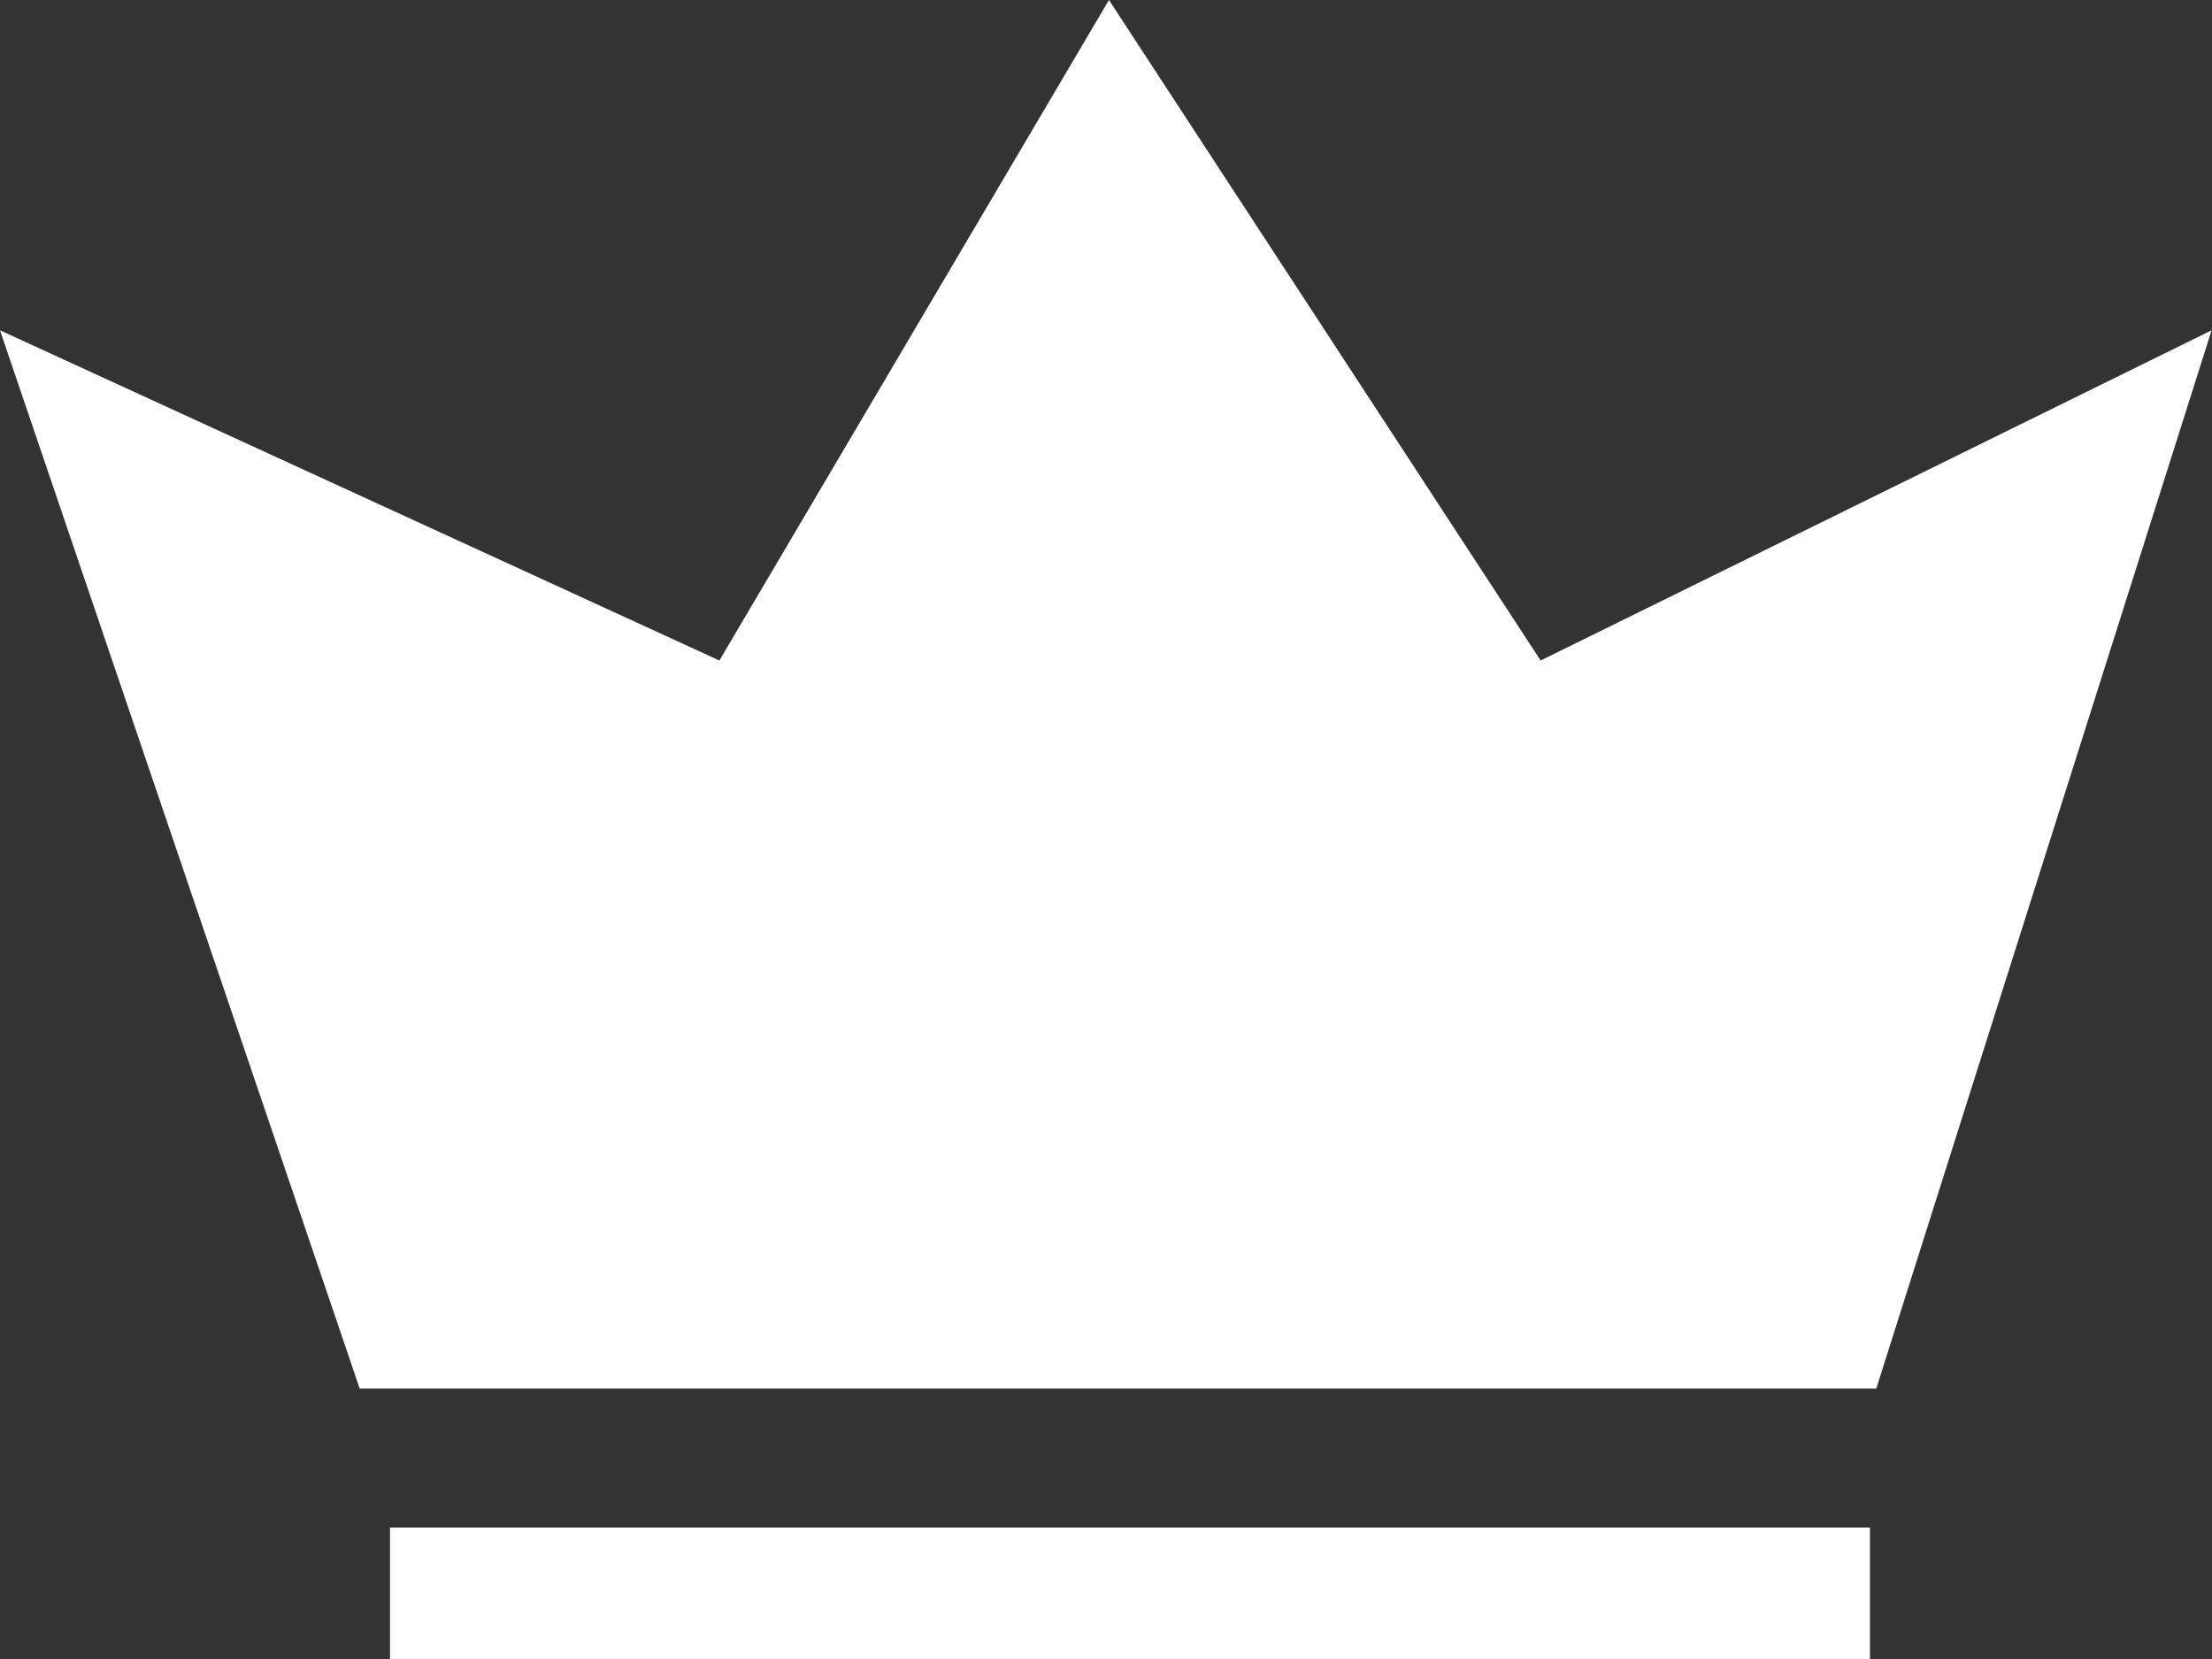 <svg xmlns="http://www.w3.org/2000/svg" width="21.604" height="16.203" viewBox="0 0 21.604 16.203">
  <rect x="0" y="0" width="21.604" height="16.203" fill="#333333" stroke="none"/>
  <g id="go_pro_button_icon" data-name="go pro button icon" style="isolation: isolate">
    <path id="Path_28" data-name="Path 28" d="M21.6,3.226,15.047,6.451,10.831,0,7.026,6.451,0,3.226,3.513,13.562H18.325Z" fill="#fff"/>
    <rect id="Rectangle_7" data-name="Rectangle 7" width="14.454" height="1.283" transform="translate(3.809 14.92)" fill="#fff"/>
  </g>
</svg>
